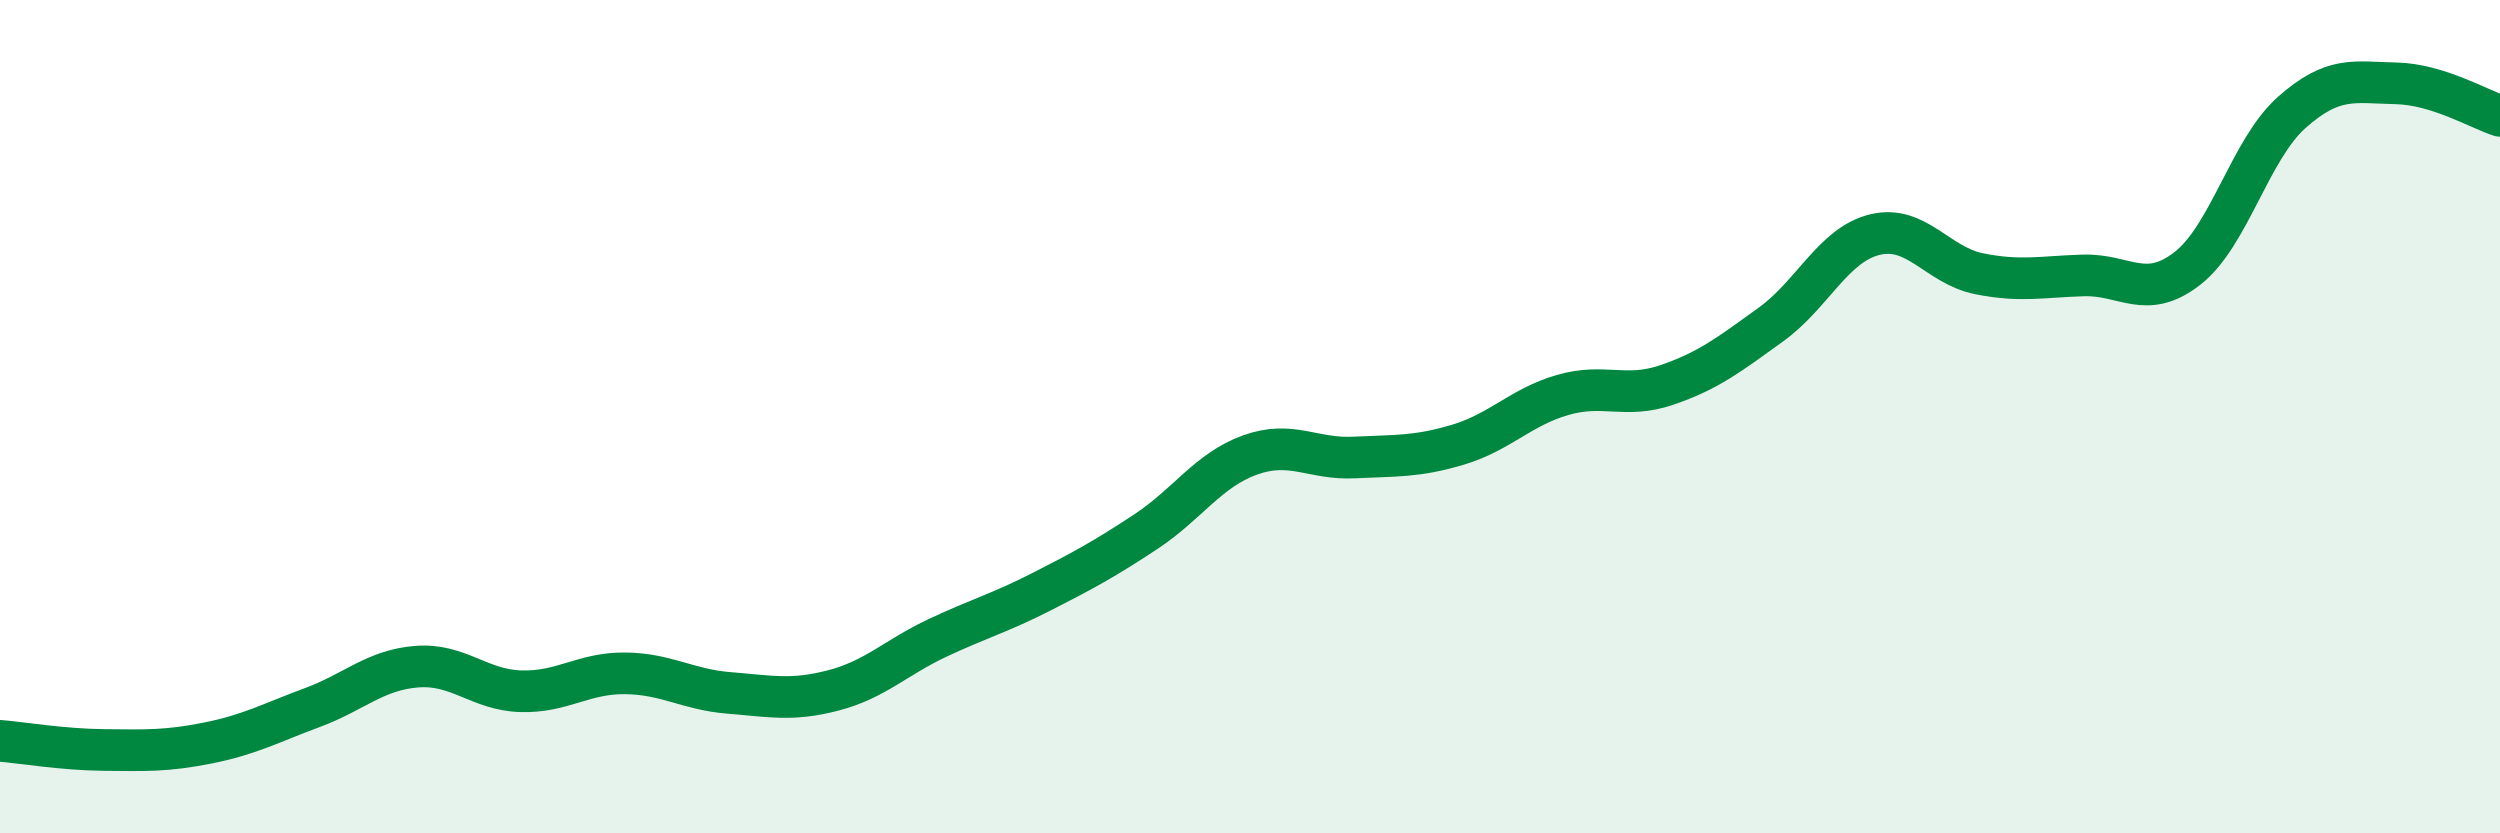 
    <svg width="60" height="20" viewBox="0 0 60 20" xmlns="http://www.w3.org/2000/svg">
      <path
        d="M 0,17.78 C 0.5,17.82 1.5,17.99 2.5,18 C 3.5,18.01 4,18.03 5,17.83 C 6,17.63 6.5,17.35 7.5,16.98 C 8.5,16.61 9,16.08 10,16 C 11,15.92 11.5,16.56 12.5,16.59 C 13.5,16.62 14,16.15 15,16.16 C 16,16.17 16.5,16.55 17.5,16.63 C 18.5,16.71 19,16.83 20,16.57 C 21,16.31 21.5,15.78 22.5,15.31 C 23.5,14.84 24,14.71 25,14.2 C 26,13.69 26.5,13.42 27.5,12.76 C 28.5,12.1 29,11.28 30,10.92 C 31,10.56 31.5,11.03 32.5,10.98 C 33.5,10.93 34,10.97 35,10.67 C 36,10.37 36.5,9.77 37.5,9.48 C 38.5,9.19 39,9.58 40,9.24 C 41,8.9 41.5,8.51 42.5,7.79 C 43.5,7.07 44,5.87 45,5.63 C 46,5.39 46.5,6.37 47.5,6.57 C 48.5,6.77 49,6.64 50,6.61 C 51,6.58 51.5,7.22 52.5,6.44 C 53.5,5.66 54,3.59 55,2.7 C 56,1.81 56.5,1.98 57.5,2 C 58.5,2.02 59.5,2.62 60,2.78L60 20L0 20Z"
        fill="#008740"
        opacity="0.1"
        stroke-linecap="round"
        stroke-linejoin="round"
      />
      <path
        d="M 0,17.78 C 0.5,17.82 1.5,17.99 2.5,18 C 3.5,18.01 4,18.03 5,17.83 C 6,17.63 6.5,17.35 7.5,16.98 C 8.5,16.61 9,16.08 10,16 C 11,15.92 11.5,16.56 12.5,16.59 C 13.5,16.62 14,16.15 15,16.16 C 16,16.17 16.5,16.55 17.5,16.63 C 18.5,16.71 19,16.83 20,16.57 C 21,16.31 21.5,15.78 22.5,15.31 C 23.5,14.84 24,14.71 25,14.2 C 26,13.69 26.5,13.42 27.5,12.76 C 28.5,12.1 29,11.28 30,10.92 C 31,10.56 31.5,11.03 32.5,10.98 C 33.5,10.93 34,10.97 35,10.67 C 36,10.37 36.5,9.77 37.5,9.48 C 38.5,9.19 39,9.58 40,9.24 C 41,8.9 41.5,8.51 42.5,7.79 C 43.5,7.07 44,5.87 45,5.63 C 46,5.39 46.5,6.37 47.5,6.57 C 48.5,6.77 49,6.64 50,6.61 C 51,6.58 51.5,7.22 52.5,6.44 C 53.5,5.66 54,3.59 55,2.7 C 56,1.81 56.5,1.98 57.5,2 C 58.5,2.02 59.5,2.62 60,2.78"
        stroke="#008740"
        stroke-width="1"
        fill="none"
        stroke-linecap="round"
        stroke-linejoin="round"
      />
    </svg>
  